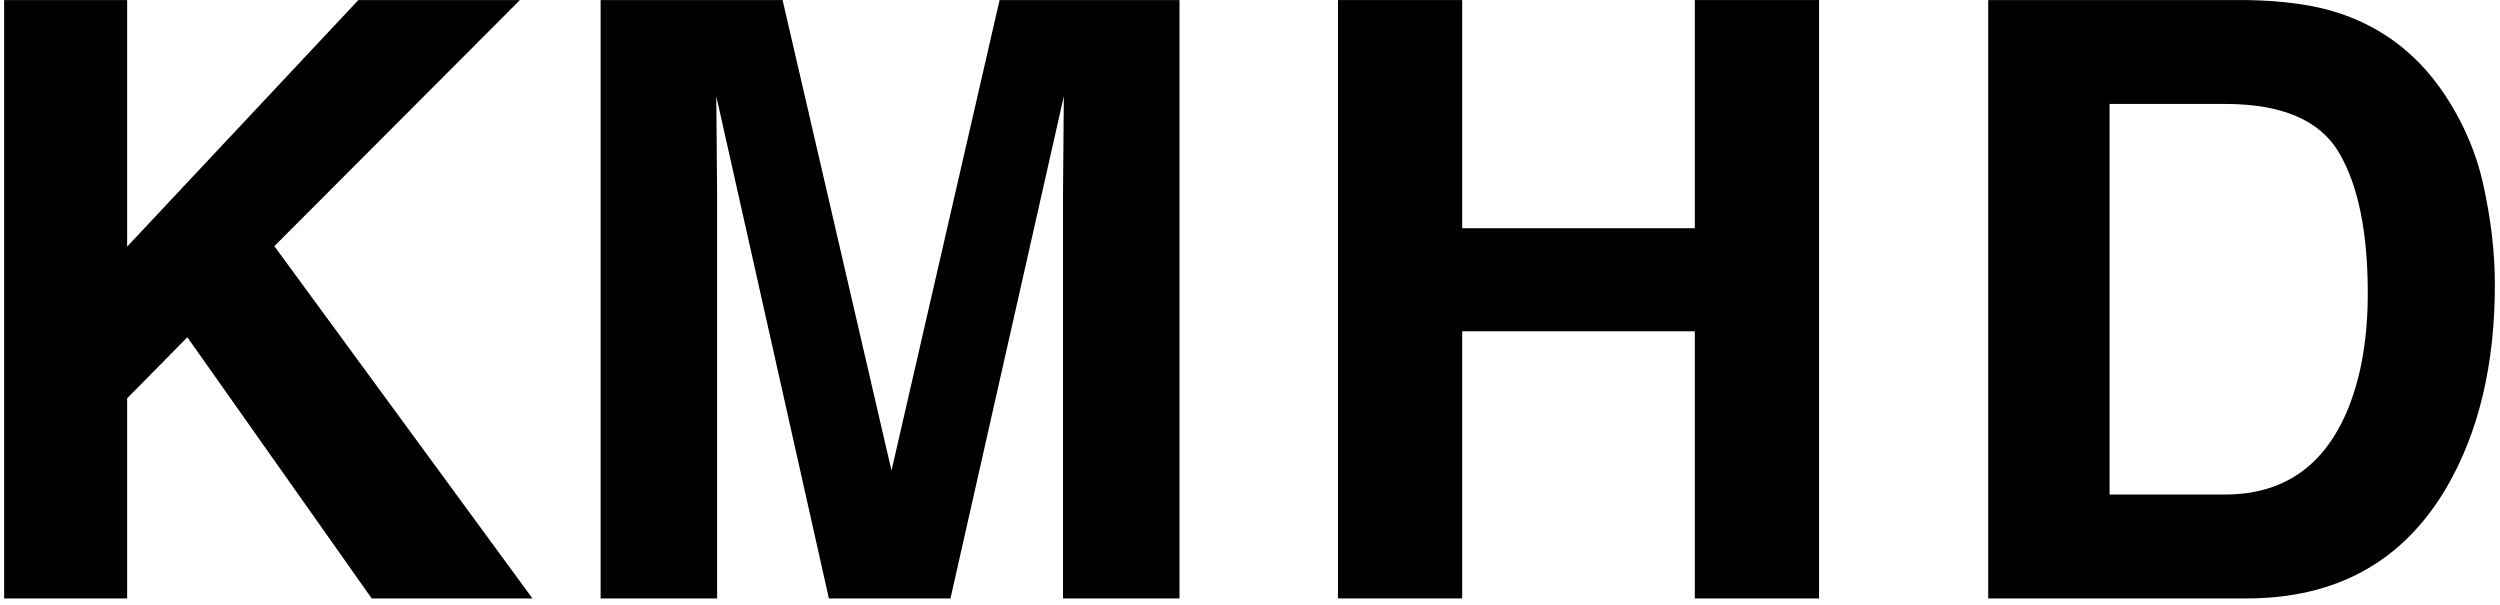 <?xml version="1.0" encoding="utf-8"?>
<!-- Generator: Adobe Illustrator 24.0.0, SVG Export Plug-In . SVG Version: 6.00 Build 0)  -->
<svg version="1.1" id="Layer_1" xmlns="http://www.w3.org/2000/svg" xmlns:xlink="http://www.w3.org/1999/xlink" x="0px" y="0px"
	 viewBox="0 0 488 118" style="enable-background:new 0 0 488 118;" xml:space="preserve">
<path d="M0.81,0.01h24.01v48.13L69.95,0.01h31.54L53.55,48.05l50.39,68.77H72.56L36.57,65.83L24.82,77.75v39.07H0.81V0.01z"/>
<path d="M195.12,0.01h35.12v116.81h-22.74V37.81c0-2.27,0.03-5.45,0.08-9.55c0.05-4.09,0.08-7.25,0.08-9.47l-22.13,98.03H161.8
	l-21.98-98.03c0,2.22,0.03,5.38,0.08,9.47c0.05,4.09,0.08,7.28,0.08,9.55v79.01h-22.74V0.01h35.52l21.26,91.85L195.12,0.01z"/>
<path d="M261.17,116.82V0.01h24.25v44.54h45.41V0.01h24.25v116.81h-24.25V64.67h-45.41v52.14H261.17z"/>
<path d="M456.54,2.55c8.19,2.69,14.83,7.64,19.91,14.82c4.07,5.81,6.85,12.1,8.33,18.86c1.48,6.76,2.22,13.21,2.22,19.34
	c0,15.53-3.12,28.69-9.36,39.46c-8.46,14.53-21.52,21.79-39.18,21.79H388.1V0.01h50.36C445.71,0.12,451.73,0.96,456.54,2.55z
	 M411.79,20.3v76.23h22.54c11.54,0,19.58-5.68,24.13-17.04c2.49-6.23,3.73-13.66,3.73-22.27c0-11.89-1.86-21.01-5.59-27.38
	c-3.73-6.37-11.15-9.55-22.26-9.55H411.79z"/>
</svg>
